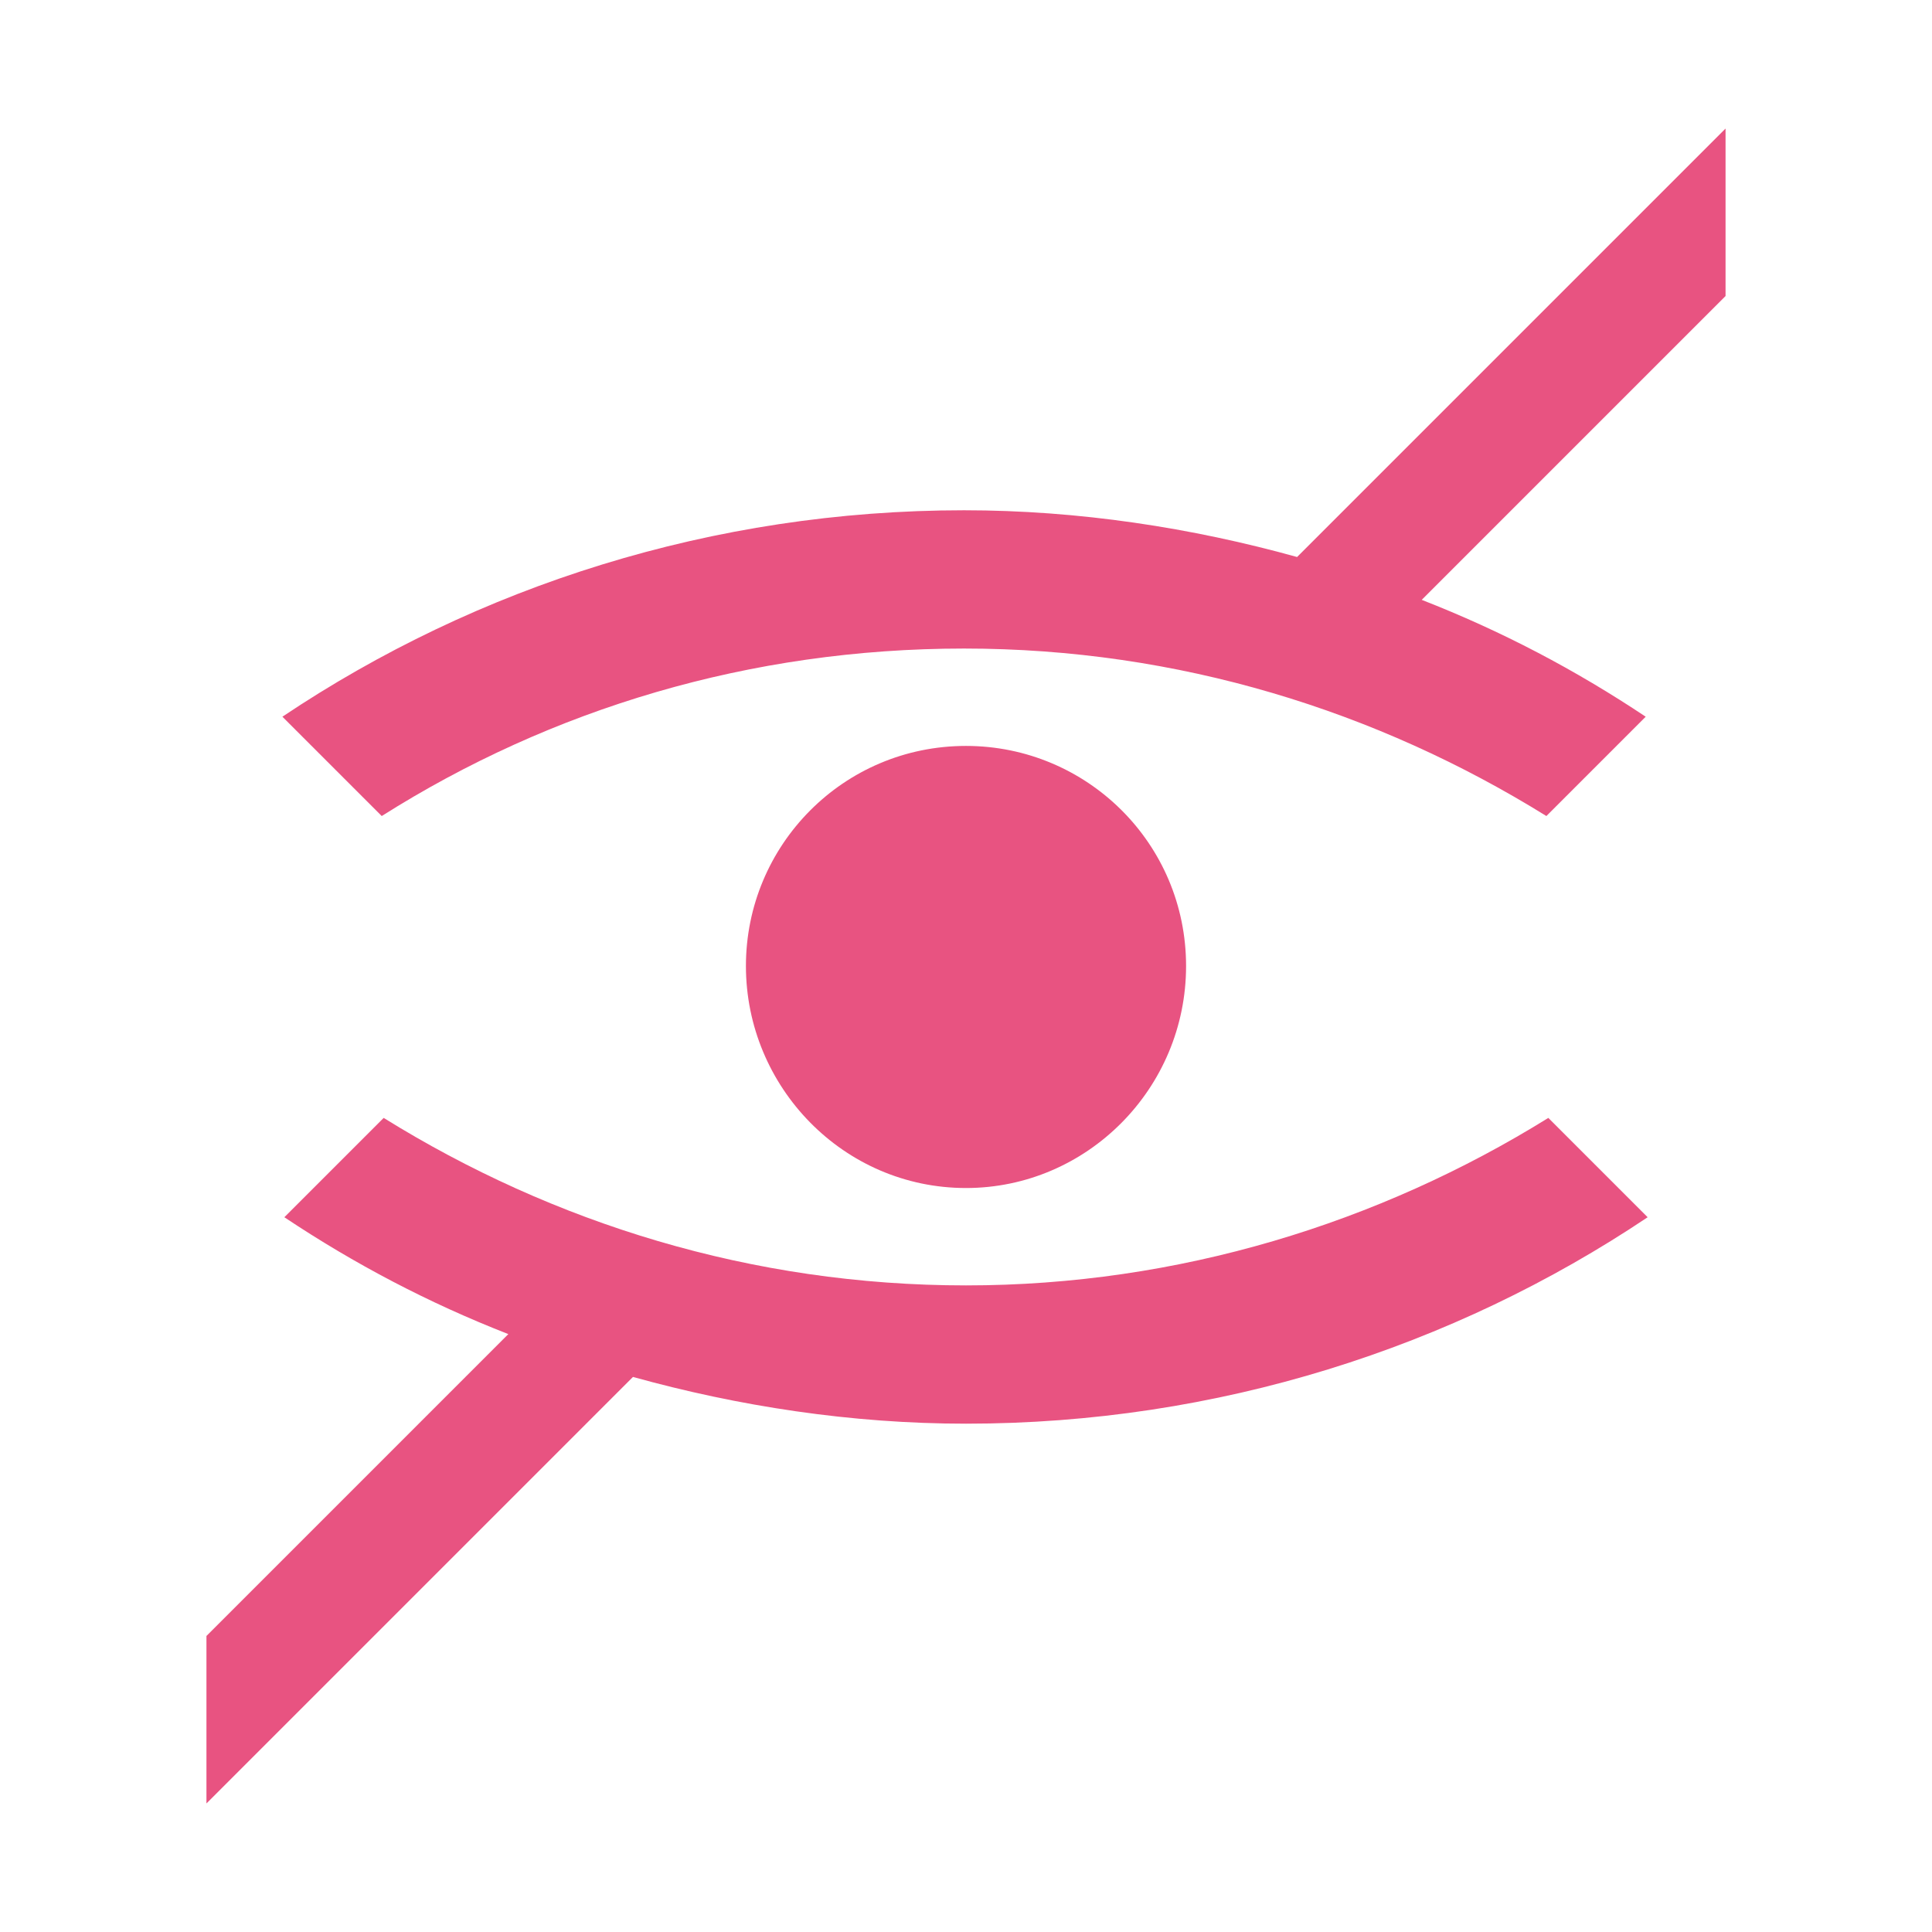 <?xml version="1.0" encoding="iso-8859-1"?>
<!-- Generator: Adobe Illustrator 23.1.1, SVG Export Plug-In . SVG Version: 6.00 Build 0)  -->
<svg version="1.1" id="Ebene_1" xmlns="http://www.w3.org/2000/svg" xmlns:xlink="http://www.w3.org/1999/xlink" x="0px" y="0px"
	 width="99.2px" height="99.2px" viewBox="0 0 99.2 99.2" style="enable-background:new 0 0 99.2 99.2;" xml:space="preserve">
<style type="text/css">
	.st0{fill:#E85381;}
</style>
<g>
	<path class="st0" d="M60.9,49.6c0-6.3-5.1-11.3-11.3-11.3c-6.3,0-11.3,5.1-11.3,11.3S43.3,61,49.6,61C55.8,61,60.9,55.9,60.9,49.6"
		/>
	<path class="st0" d="M88.6,6.6l-22,22c-5.4-1.5-11.2-2.4-17.1-2.4c-12.9,0-25,3.9-35,10.6l5.1,5.1c8.7-5.5,18.9-8.6,29.9-8.6
		s21.2,3.2,29.9,8.6l5.1-5.1c-3.6-2.4-7.4-4.4-11.5-6l15.6-15.6V6.6z"/>
	<path class="st0" d="M49.6,66c-11,0-21.2-3.2-29.9-8.6l-5.1,5.1c3.6,2.4,7.4,4.4,11.5,6L10.6,84v8.6l21.9-21.9
		c5.4,1.5,11.2,2.4,17.1,2.4c12.9,0,25-3.9,35-10.6l-5.1-5.1C70.8,62.8,60.5,66,49.6,66"/>
</g>
</svg>
